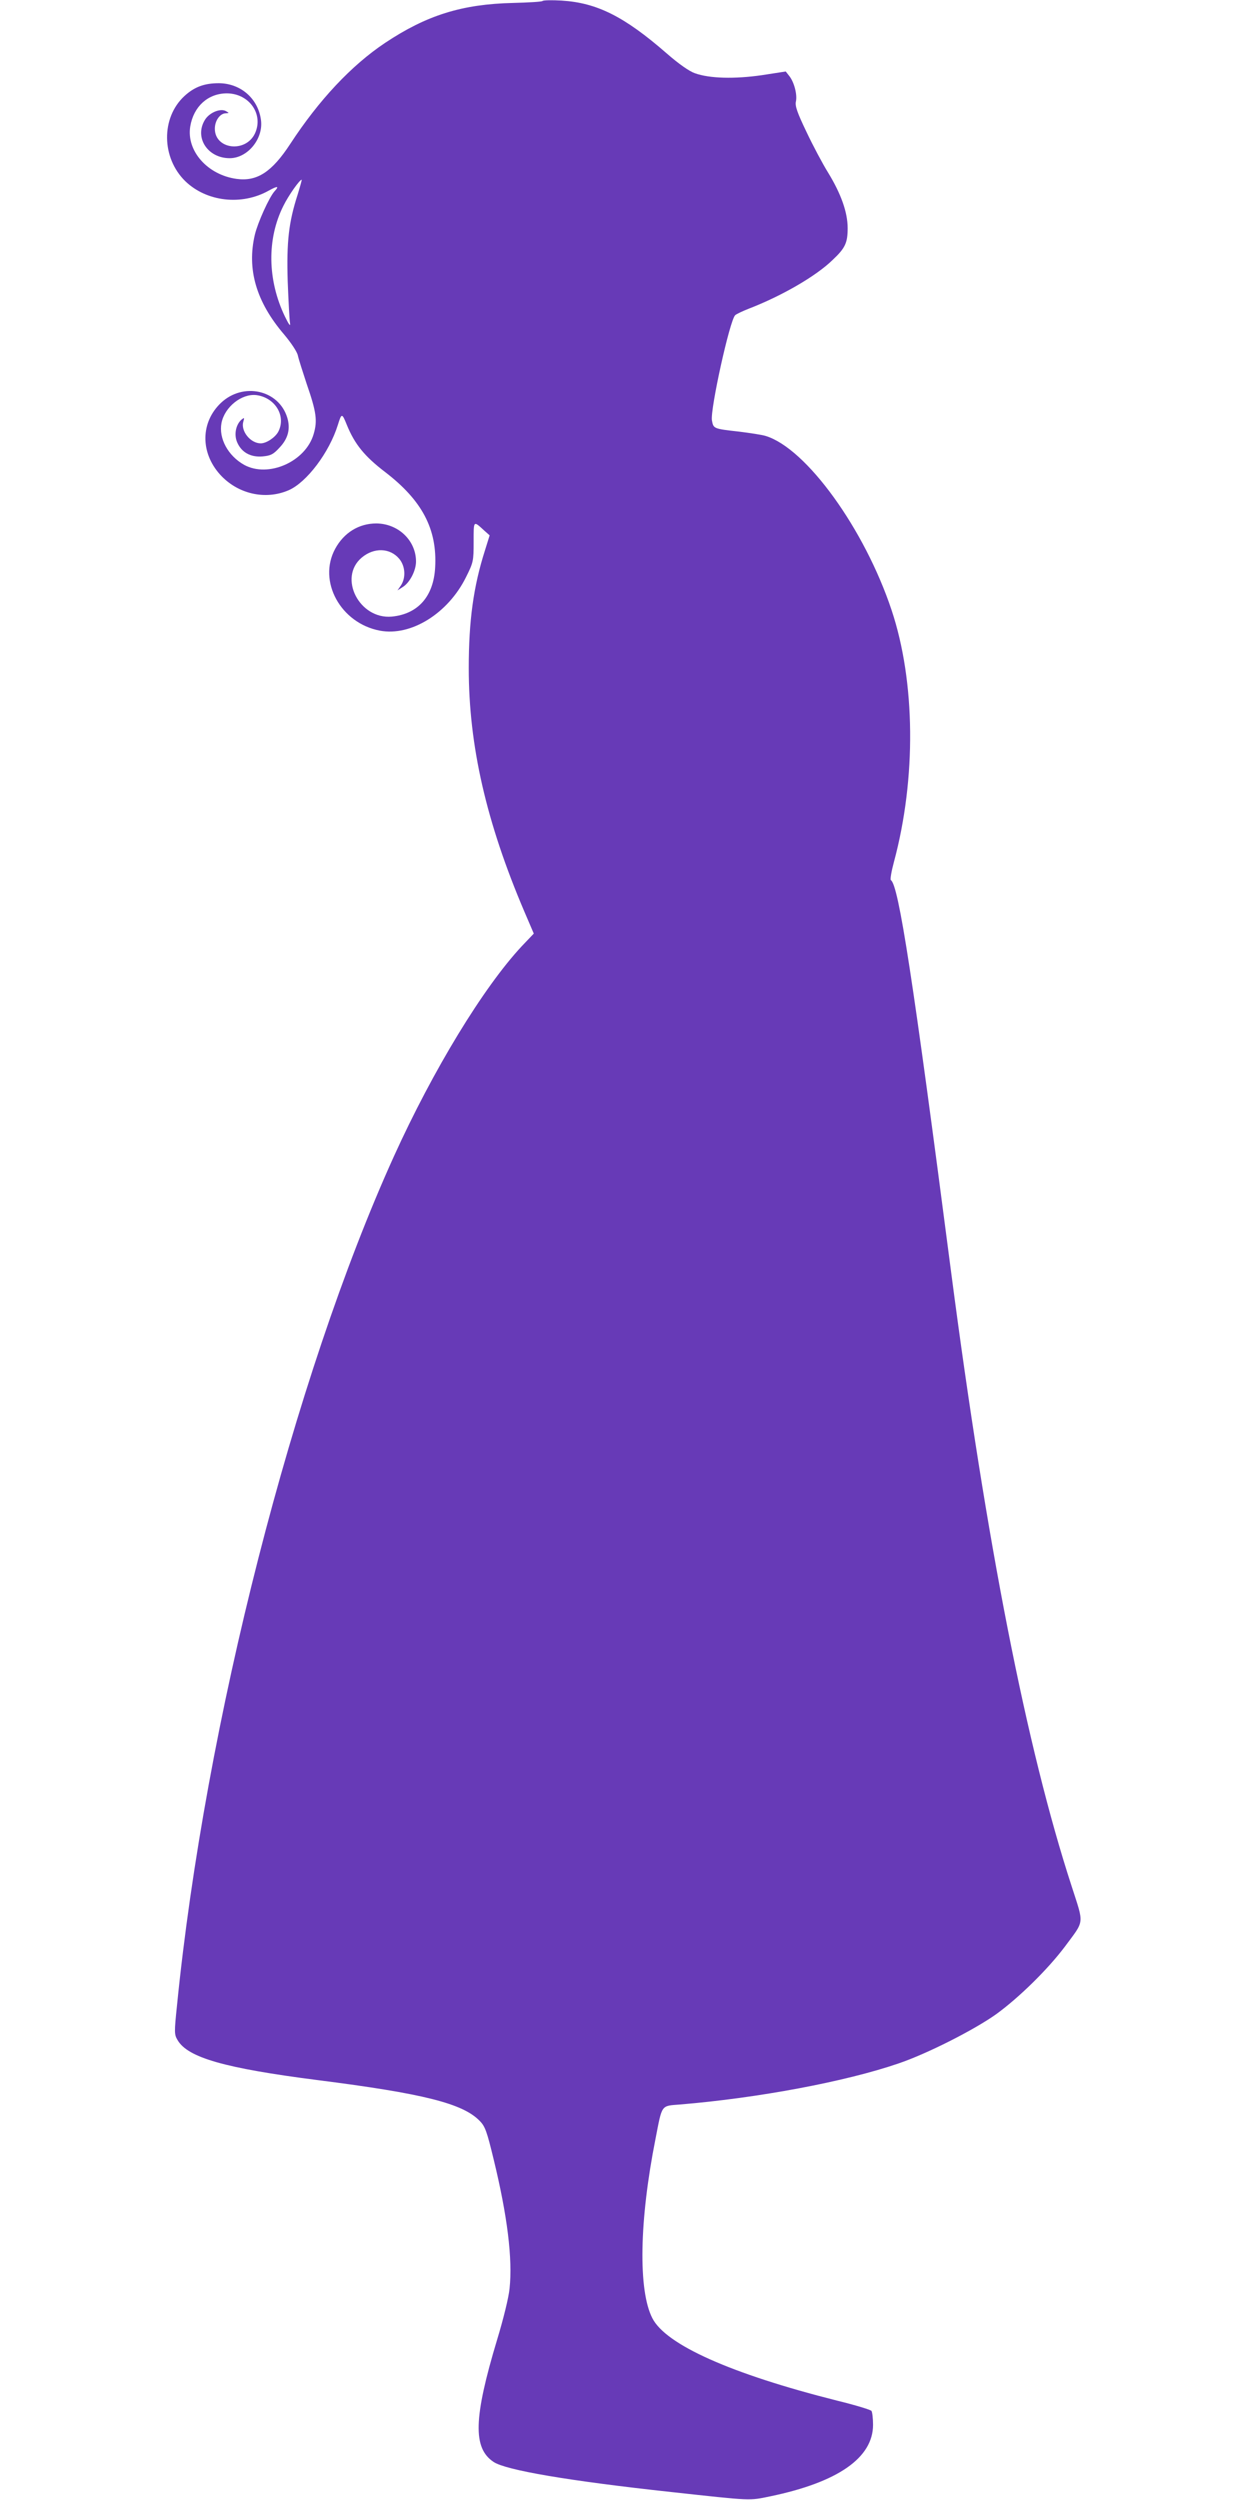 <?xml version="1.0" standalone="no"?>
<!DOCTYPE svg PUBLIC "-//W3C//DTD SVG 20010904//EN"
 "http://www.w3.org/TR/2001/REC-SVG-20010904/DTD/svg10.dtd">
<svg version="1.0" xmlns="http://www.w3.org/2000/svg"
 width="640pt" height="1280pt" viewBox="0 0 640 1280"
 preserveAspectRatio="xMidYMid meet">
<g transform="translate(0,1280) scale(0.1,-0.1)"
fill="#673ab7" stroke="none">
<path d="M2778 12795 c-3 -4 -71 -8 -150 -10 -263 -6 -444 -63 -657 -205 -172
-115 -338 -292 -485 -517 -94 -144 -170 -193 -274 -179 -149 20 -258 143 -238
268 17 103 91 170 188 170 115 -1 189 -108 143 -206 -48 -100 -205 -81 -205
25 0 42 27 79 57 79 17 1 17 1 0 11 -28 16 -85 -7 -108 -45 -55 -90 14 -196
127 -196 92 0 174 100 160 197 -15 109 -104 186 -215 187 -75 0 -126 -19 -177
-66 -120 -111 -118 -316 5 -436 109 -105 288 -126 427 -48 45 25 55 24 30 -3
-28 -31 -86 -160 -101 -222 -42 -178 7 -345 150 -512 36 -43 66 -88 70 -107 4
-19 25 -84 45 -145 50 -144 56 -189 36 -257 -41 -142 -232 -226 -356 -158 -82
46 -131 135 -116 214 16 82 103 152 179 143 96 -13 153 -107 112 -187 -16 -30
-61 -60 -90 -60 -53 0 -104 64 -89 112 6 20 5 21 -9 10 -29 -25 -40 -76 -23
-116 22 -52 69 -78 130 -73 42 4 55 10 87 45 44 46 57 96 40 153 -43 143 -226
184 -340 76 -104 -99 -106 -253 -5 -366 90 -100 232 -133 352 -81 92 40 208
193 252 335 19 61 21 61 46 -1 40 -98 90 -160 196 -241 189 -145 267 -292 256
-488 -8 -149 -88 -239 -222 -252 -166 -15 -276 199 -154 302 63 53 145 50 192
-6 31 -37 35 -96 9 -136 l-18 -26 28 18 c36 23 67 84 67 130 0 107 -90 194
-203 195 -89 0 -166 -47 -211 -130 -90 -166 28 -381 229 -419 159 -30 349 88
441 274 38 76 39 83 39 181 0 112 -2 109 56 56 l26 -23 -24 -77 c-59 -185 -83
-360 -83 -603 0 -397 90 -790 285 -1247 l48 -112 -61 -64 c-197 -211 -455
-635 -655 -1076 -514 -1134 -967 -2906 -1111 -4350 -14 -135 -14 -147 3 -175
52 -90 241 -144 716 -205 544 -69 745 -120 831 -209 28 -28 37 -54 72 -199 70
-288 97 -508 81 -659 -4 -44 -32 -158 -64 -263 -120 -399 -125 -554 -18 -625
62 -42 383 -97 908 -154 421 -46 398 -45 510 -22 345 72 525 197 525 366 0 33
-4 65 -8 71 -4 6 -83 30 -177 53 -543 137 -876 286 -945 422 -73 142 -67 499
16 917 35 180 27 169 126 177 399 33 847 117 1118 210 145 49 386 171 500 252
116 84 264 229 352 346 102 138 99 110 35 309 -231 709 -436 1756 -617 3143
-195 1501 -269 1985 -309 2009 -4 3 3 45 16 93 115 428 110 923 -12 1289 -138
415 -437 829 -645 892 -19 6 -80 15 -135 22 -133 15 -132 15 -140 58 -9 56 91
511 119 538 6 6 38 21 71 34 168 65 343 166 428 249 65 61 77 88 77 163 0 81
-34 176 -100 284 -28 45 -78 139 -111 209 -47 98 -59 132 -54 155 8 35 -9 100
-34 131 l-18 23 -123 -19 c-139 -20 -267 -17 -342 10 -29 10 -82 47 -145 102
-217 189 -357 259 -538 270 -49 3 -93 2 -97 -2z m-1254 -991 c-46 -143 -57
-241 -51 -444 4 -102 9 -198 12 -215 3 -19 -6 -7 -26 34 -90 187 -93 398 -8
567 26 53 83 134 94 134 1 0 -8 -34 -21 -76z"/>
</g>
</svg>

